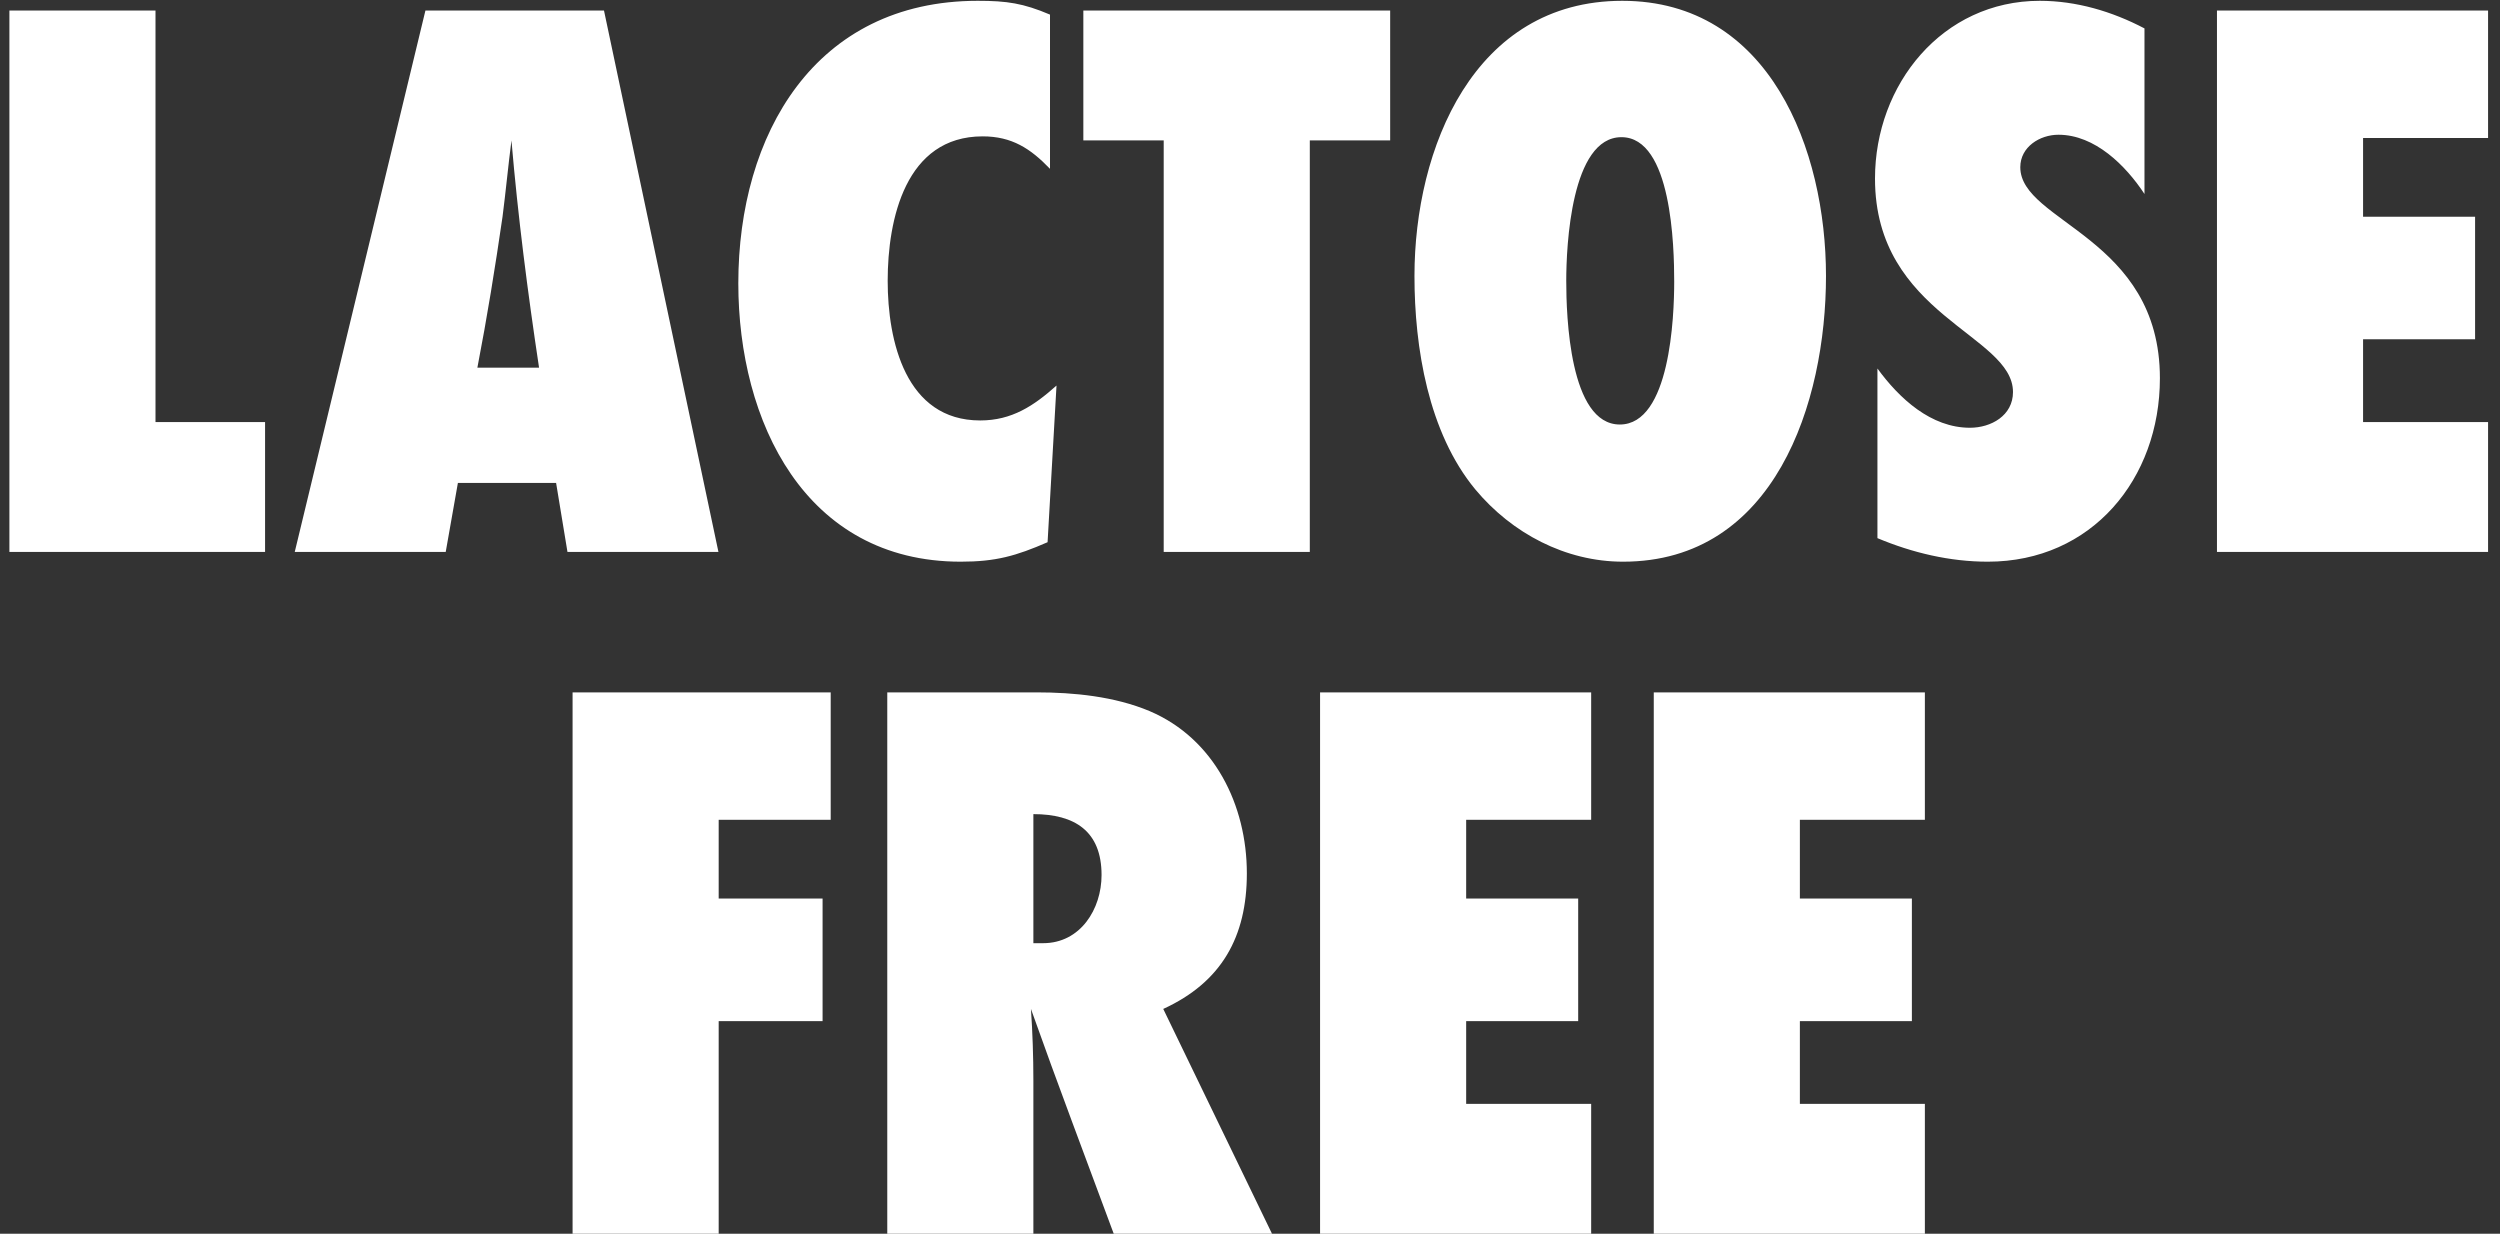 <svg width="154" height="76" viewBox="0 0 154 76" fill="none" xmlns="http://www.w3.org/2000/svg">
<rect x="0" y="0" width="154" height="76" fill="#333333" stroke="none"/>
<path d="M16.328 34H0.579V0.65H9.579V26H16.328V34ZM44.256 34H34.956L34.256 29.75H28.206L27.456 34H18.156L26.206 0.65H37.206L44.256 34ZM29.406 22.65H33.206C32.506 18 31.906 13.35 31.506 8.65C31.306 10.2 31.156 11.8 30.956 13.35C30.506 16.45 30.006 19.55 29.406 22.65ZM65.081 23.75L64.531 33.4C62.581 34.25 61.331 34.6 59.181 34.6C49.581 34.6 45.48 25.95 45.48 17.45C45.48 8.3 50.181 0.05 60.23 0.05C62.031 0.05 63.031 0.2 64.68 0.9V10.4C63.48 9.15 62.331 8.4 60.531 8.4C55.781 8.4 54.681 13.5 54.681 17.3C54.681 21 55.781 25.9 60.38 25.9C62.331 25.9 63.681 25 65.081 23.75ZM85.634 8.65H80.684V34H71.684V8.65H66.734V0.65H85.634V8.65ZM112.481 17C112.481 24.8 109.331 34.6 99.981 34.6C96.431 34.6 93.131 32.85 90.881 30.15C87.981 26.65 87.131 21.4 87.131 17C87.131 9.15 90.781 0.05 99.931 0.05C109.031 0.05 112.481 9.25 112.481 17ZM103.131 17.35C103.131 15.2 102.981 8.45 99.881 8.45C96.781 8.45 96.481 15.15 96.481 17.3C96.481 19.45 96.681 26.15 99.781 26.15C102.881 26.15 103.131 19.5 103.131 17.35ZM132.1 1.75V11.95C130.95 10.2 129.05 8.3 126.8 8.3C125.65 8.3 124.45 9.05 124.45 10.3C124.45 13.7 133.05 14.6 133.05 23.3C133.05 29.5 128.85 34.6 122.45 34.6C120.1 34.6 117.8 34.05 115.65 33.15V22.7C117 24.55 118.95 26.35 121.35 26.35C122.65 26.35 124 25.6 124 24.15C124 20.6 115.5 19.45 115.5 11C115.5 5.2 119.65 0.05 125.65 0.05C127.9 0.05 130.1 0.7 132.1 1.75ZM153.265 34H136.565V0.65H153.265V8.5H145.565V13.35H152.465V20.9H145.565V26H153.265V34ZM51.171 50.5H44.271V55.35H50.671V62.9H44.271V76H35.271V42.65H51.171V50.5ZM78.356 76H68.606C66.906 71.4 65.156 66.8 63.506 62.15C63.606 63.6 63.656 65.1 63.656 66.55V76H54.656V42.65H63.856C66.156 42.65 68.656 42.9 70.806 43.8C74.806 45.5 76.806 49.6 76.806 53.8C76.806 57.7 75.256 60.5 71.656 62.15L78.356 76ZM63.656 58.1H64.256C66.556 58.1 67.856 56 67.856 53.9C67.856 51.2 66.206 50.15 63.656 50.15V58.1ZM98.016 76H81.316V42.65H98.016V50.5H90.316V55.35H97.216V62.9H90.316V68H98.016V76ZM118.572 76H101.872V42.65H118.572V50.5H110.872V55.35H117.772V62.9H110.872V68H118.572V76Z" fill="white"/>
</svg>

